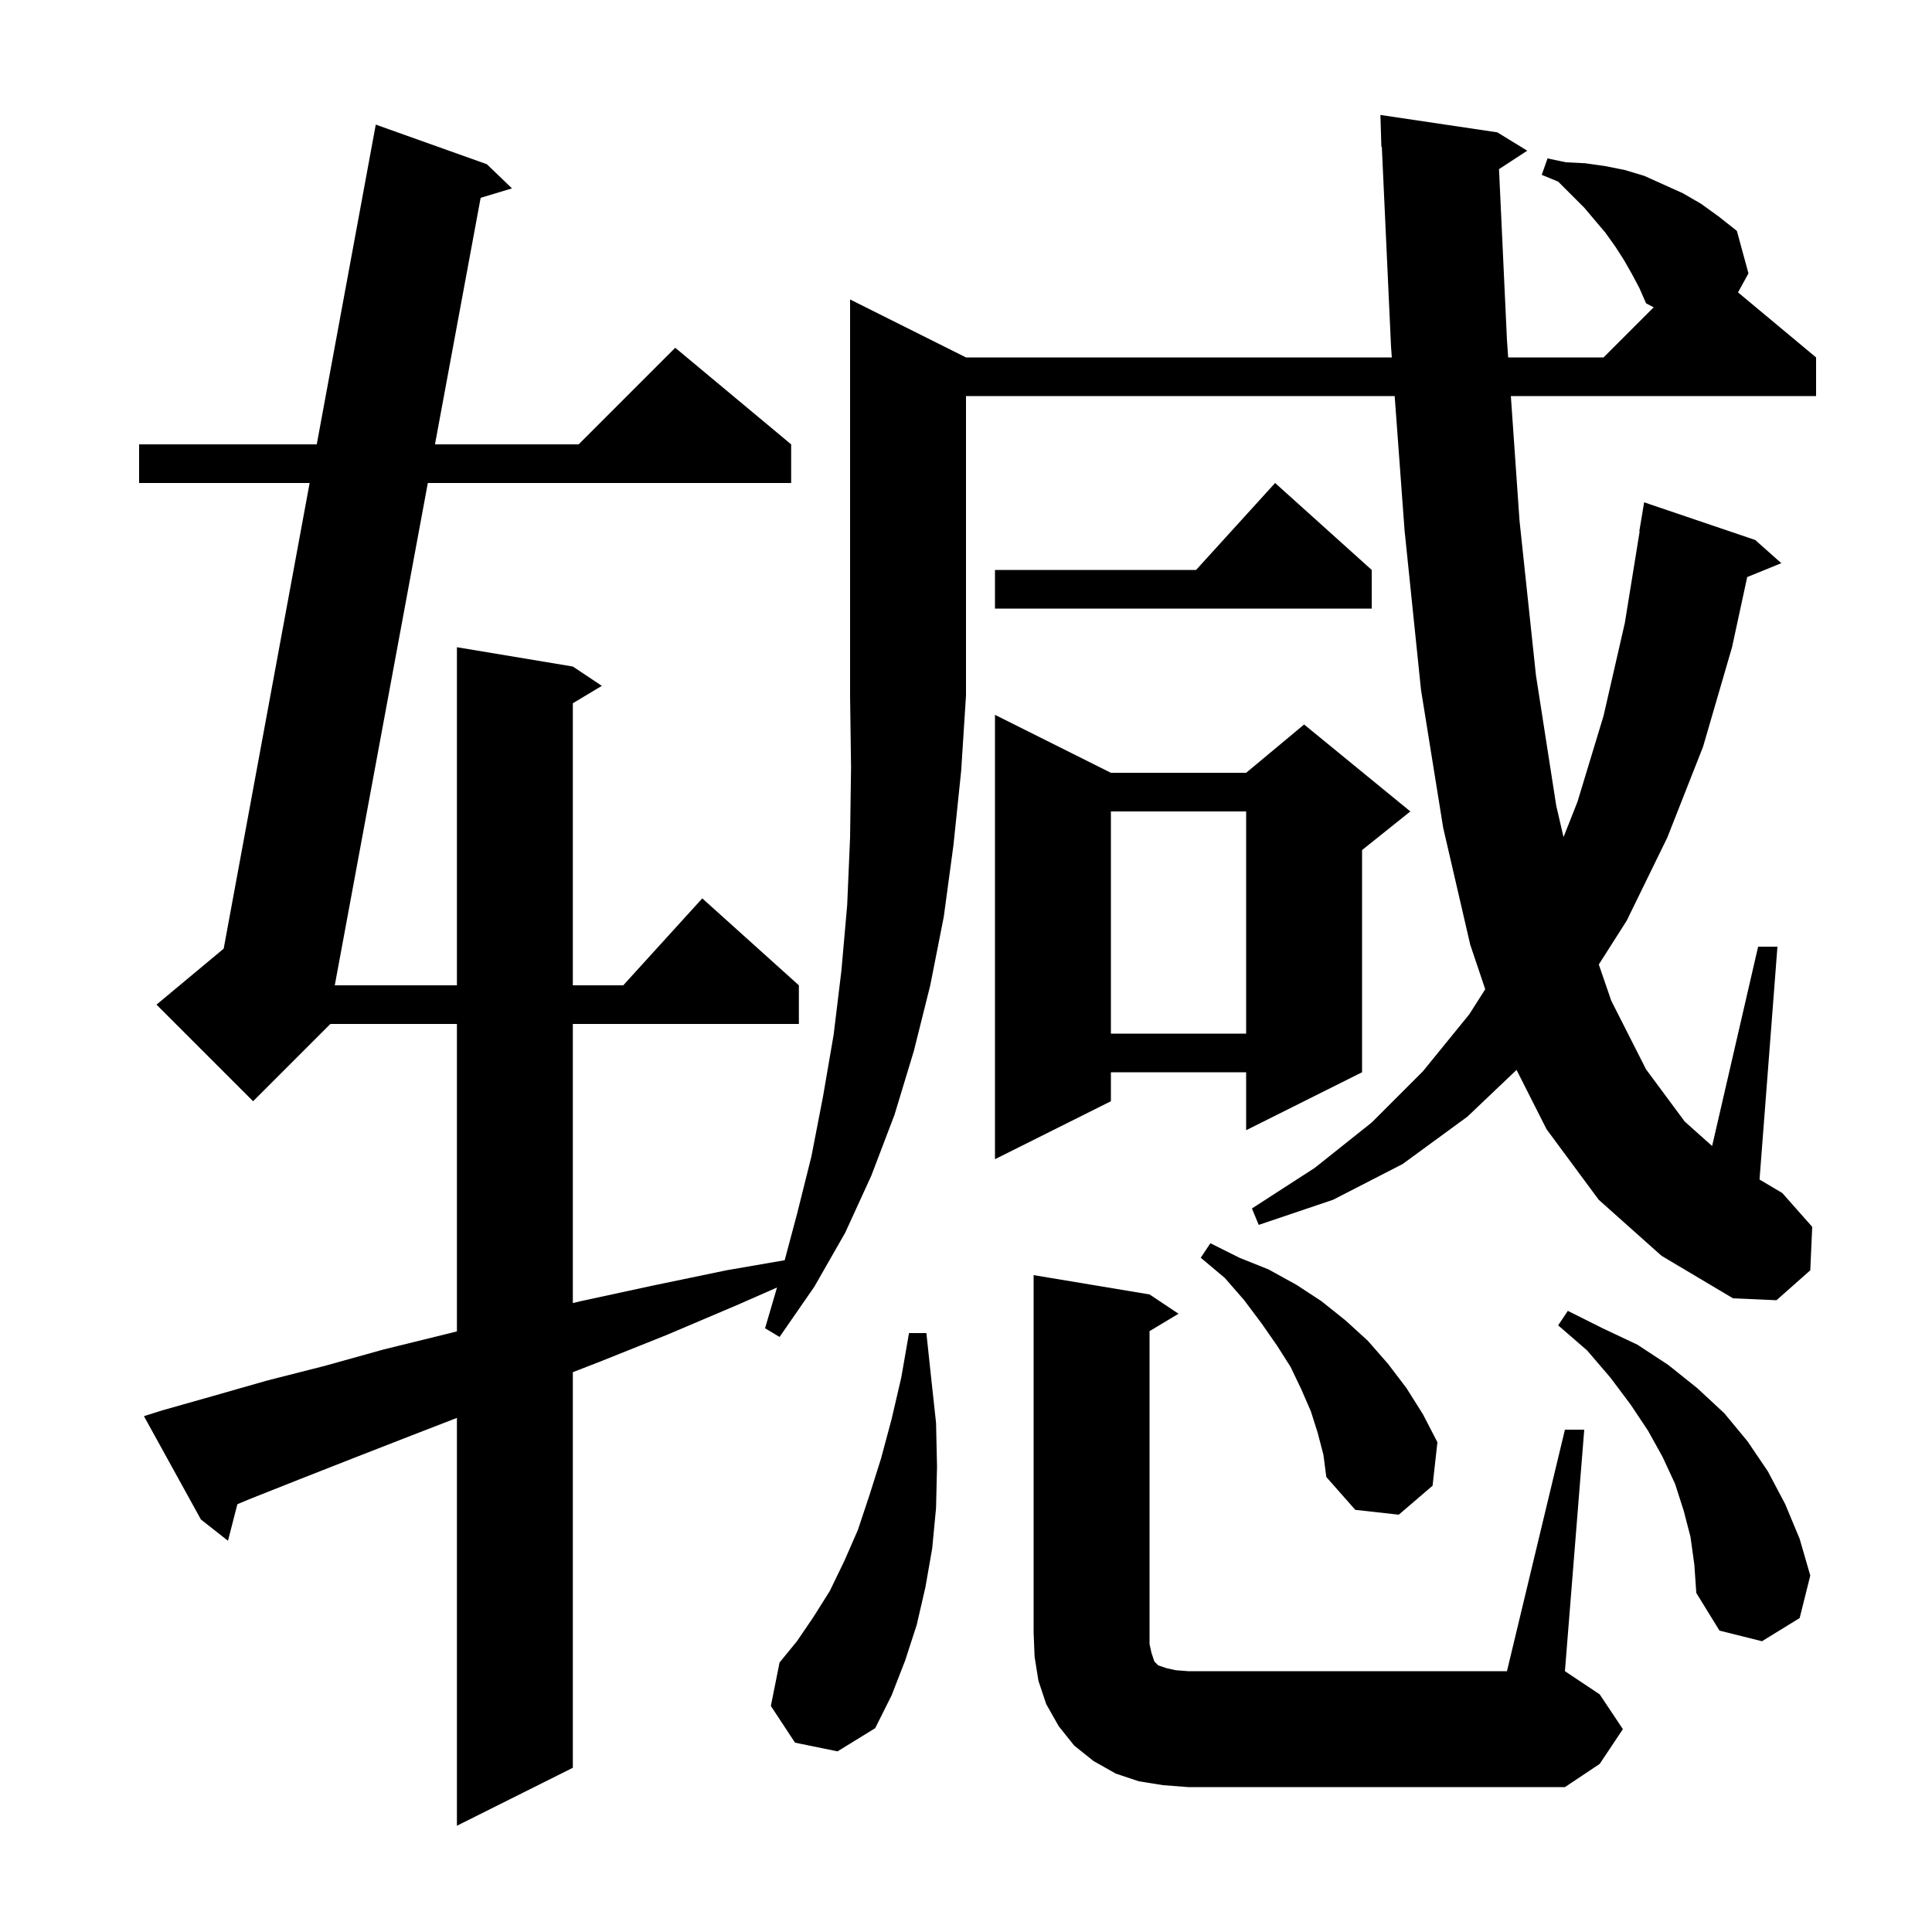 <svg xmlns="http://www.w3.org/2000/svg" xmlns:xlink="http://www.w3.org/1999/xlink" version="1.1" baseProfile="full" viewBox="0 0 200 200" width="200" height="200"><g fill="currentColor"><path d="M 100.0 37.0 L 144.081 37.0 L 144.0 35.9 L 143.046 15.194 L 143.0 15.2 L 142.9 11.9 L 155.0 13.7 L 158.1 15.6 L 155.177 17.509 L 156.0 35.2 L 156.125 37.0 L 166.0 37.0 L 171.187 31.813 L 170.4 31.4 L 169.7 29.8 L 168.9 28.3 L 168.1 26.9 L 167.2 25.5 L 166.2 24.1 L 164.0 21.5 L 161.3 18.8 L 159.6 18.1 L 160.2 16.4 L 162.1 16.8 L 164.1 16.9 L 166.2 17.2 L 168.2 17.6 L 170.2 18.2 L 174.2 20.0 L 176.1 21.1 L 177.9 22.4 L 179.8 23.9 L 181.0 28.3 L 179.919 30.266 L 188.0 37.0 L 188.0 41.0 L 156.403 41.0 L 157.3 53.9 L 159.0 69.9 L 161.1 83.4 L 161.856 86.656 L 163.3 83.0 L 166.0 74.1 L 168.2 64.5 L 169.738 55.003 L 169.7 55.0 L 170.2 52.0 L 181.7 55.9 L 184.4 58.3 L 180.87 59.738 L 179.3 67.0 L 176.3 77.3 L 172.6 86.7 L 168.4 95.3 L 165.507 99.846 L 166.8 103.6 L 170.4 110.7 L 174.4 116.1 L 177.238 118.636 L 182.0 98.0 L 184.0 98.0 L 182.146 122.105 L 184.5 123.5 L 187.6 127.0 L 187.4 131.5 L 183.9 134.6 L 179.4 134.4 L 172.0 130.0 L 165.5 124.2 L 160.1 116.9 L 156.993 110.757 L 151.9 115.6 L 145.2 120.5 L 138.0 124.2 L 130.3 126.8 L 129.6 125.1 L 136.1 120.9 L 142.0 116.2 L 147.3 110.9 L 152.1 105.0 L 153.75 102.407 L 152.2 97.8 L 149.4 85.7 L 147.1 71.4 L 145.4 54.9 L 144.376 41.0 L 100.0 41.0 L 100.0 72.0 L 99.5 79.8 L 98.7 87.5 L 97.7 94.9 L 96.3 102.0 L 94.6 108.8 L 92.6 115.4 L 90.2 121.7 L 87.5 127.6 L 84.3 133.2 L 80.7 138.4 L 79.2 137.5 L 80.437 133.28 L 76.3 135.1 L 69.0 138.2 L 62.0 141.0 L 59.3 142.048 L 59.3 183.0 L 47.3 189.0 L 47.3 146.781 L 42.6 148.6 L 36.7 150.9 L 31.1 153.1 L 25.8 155.2 L 24.573 155.715 L 23.6 159.5 L 20.8 157.3 L 14.9 146.6 L 16.8 146.0 L 22.1 144.5 L 27.7 142.9 L 33.6 141.4 L 39.7 139.7 L 46.2 138.1 L 47.3 137.825 L 47.3 106.0 L 34.2 106.0 L 26.2 114.0 L 16.2 104.0 L 23.156 98.204 L 32.053 50.0 L 14.4 50.0 L 14.4 46.0 L 32.791 46.0 L 38.9 12.9 L 50.4 17.0 L 53.0 19.5 L 49.756 20.479 L 45.028 46.0 L 59.9 46.0 L 69.9 36.0 L 81.9 46.0 L 81.9 50.0 L 44.288 50.0 L 34.656 102.0 L 47.3 102.0 L 47.3 67.0 L 59.3 69.0 L 62.3 71.0 L 59.3 72.8 L 59.3 102.0 L 64.518 102.0 L 72.7 93.0 L 82.7 102.0 L 82.7 106.0 L 59.3 106.0 L 59.3 134.892 L 60.1 134.7 L 67.5 133.1 L 75.2 131.5 L 81.231 130.458 L 82.5 125.7 L 84.0 119.7 L 85.2 113.5 L 86.3 107.1 L 87.1 100.5 L 87.7 93.7 L 88.0 86.7 L 88.1 79.4 L 88.0 72.0 L 88.0 31.0 Z M 120.4 184.8 L 117.9 184.4 L 115.5 183.6 L 113.2 182.3 L 111.2 180.7 L 109.6 178.7 L 108.3 176.4 L 107.5 174.0 L 107.1 171.5 L 107.0 169.0 L 107.0 132.0 L 119.0 134.0 L 122.0 136.0 L 119.0 137.8 L 119.0 170.2 L 119.2 171.1 L 119.5 172.0 L 119.9 172.4 L 120.8 172.7 L 121.7 172.9 L 123.0 173.0 L 156.0 173.0 L 162.0 148.0 L 164.0 148.0 L 162.0 173.0 L 165.6 175.4 L 168.0 179.0 L 165.6 182.6 L 162.0 185.0 L 123.0 185.0 Z M 82.3 180.4 L 79.8 176.6 L 80.7 172.1 L 82.5 169.9 L 84.2 167.4 L 85.9 164.7 L 87.4 161.6 L 88.8 158.4 L 90.0 154.8 L 91.2 151.0 L 92.3 146.9 L 93.3 142.6 L 94.1 138.0 L 95.9 138.0 L 96.4 142.7 L 96.9 147.3 L 97.0 151.8 L 96.9 156.1 L 96.5 160.3 L 95.8 164.3 L 94.9 168.2 L 93.7 171.9 L 92.3 175.5 L 90.6 178.9 L 86.7 181.3 Z M 175.0 159.1 L 174.3 156.4 L 173.4 153.6 L 172.1 150.8 L 170.6 148.1 L 168.8 145.4 L 166.7 142.6 L 164.3 139.8 L 161.3 137.2 L 162.3 135.7 L 165.9 137.5 L 169.5 139.2 L 172.7 141.3 L 175.7 143.7 L 178.5 146.3 L 180.9 149.2 L 183.0 152.3 L 184.8 155.7 L 186.3 159.3 L 187.4 163.1 L 186.3 167.5 L 182.4 169.9 L 178.0 168.8 L 175.6 164.9 L 175.4 162.0 Z M 136.4 148.3 L 135.7 146.1 L 134.7 143.8 L 133.6 141.5 L 132.2 139.3 L 130.6 137.0 L 128.8 134.6 L 126.8 132.3 L 124.3 130.2 L 125.3 128.7 L 128.3 130.2 L 131.3 131.4 L 134.2 133.0 L 136.8 134.7 L 139.3 136.7 L 141.6 138.8 L 143.7 141.2 L 145.6 143.7 L 147.3 146.4 L 148.8 149.3 L 148.3 153.8 L 144.8 156.8 L 140.3 156.3 L 137.3 152.9 L 137.0 150.6 Z M 115.0 80.0 L 129.0 80.0 L 135.0 75.0 L 146.0 84.0 L 141.0 88.0 L 141.0 111.0 L 129.0 117.0 L 129.0 111.0 L 115.0 111.0 L 115.0 114.0 L 103.0 120.0 L 103.0 74.0 Z M 115.0 84.0 L 115.0 107.0 L 129.0 107.0 L 129.0 84.0 Z M 142.0 59.0 L 142.0 63.0 L 103.0 63.0 L 103.0 59.0 L 123.818 59.0 L 132.0 50.0 Z "/></g></svg>